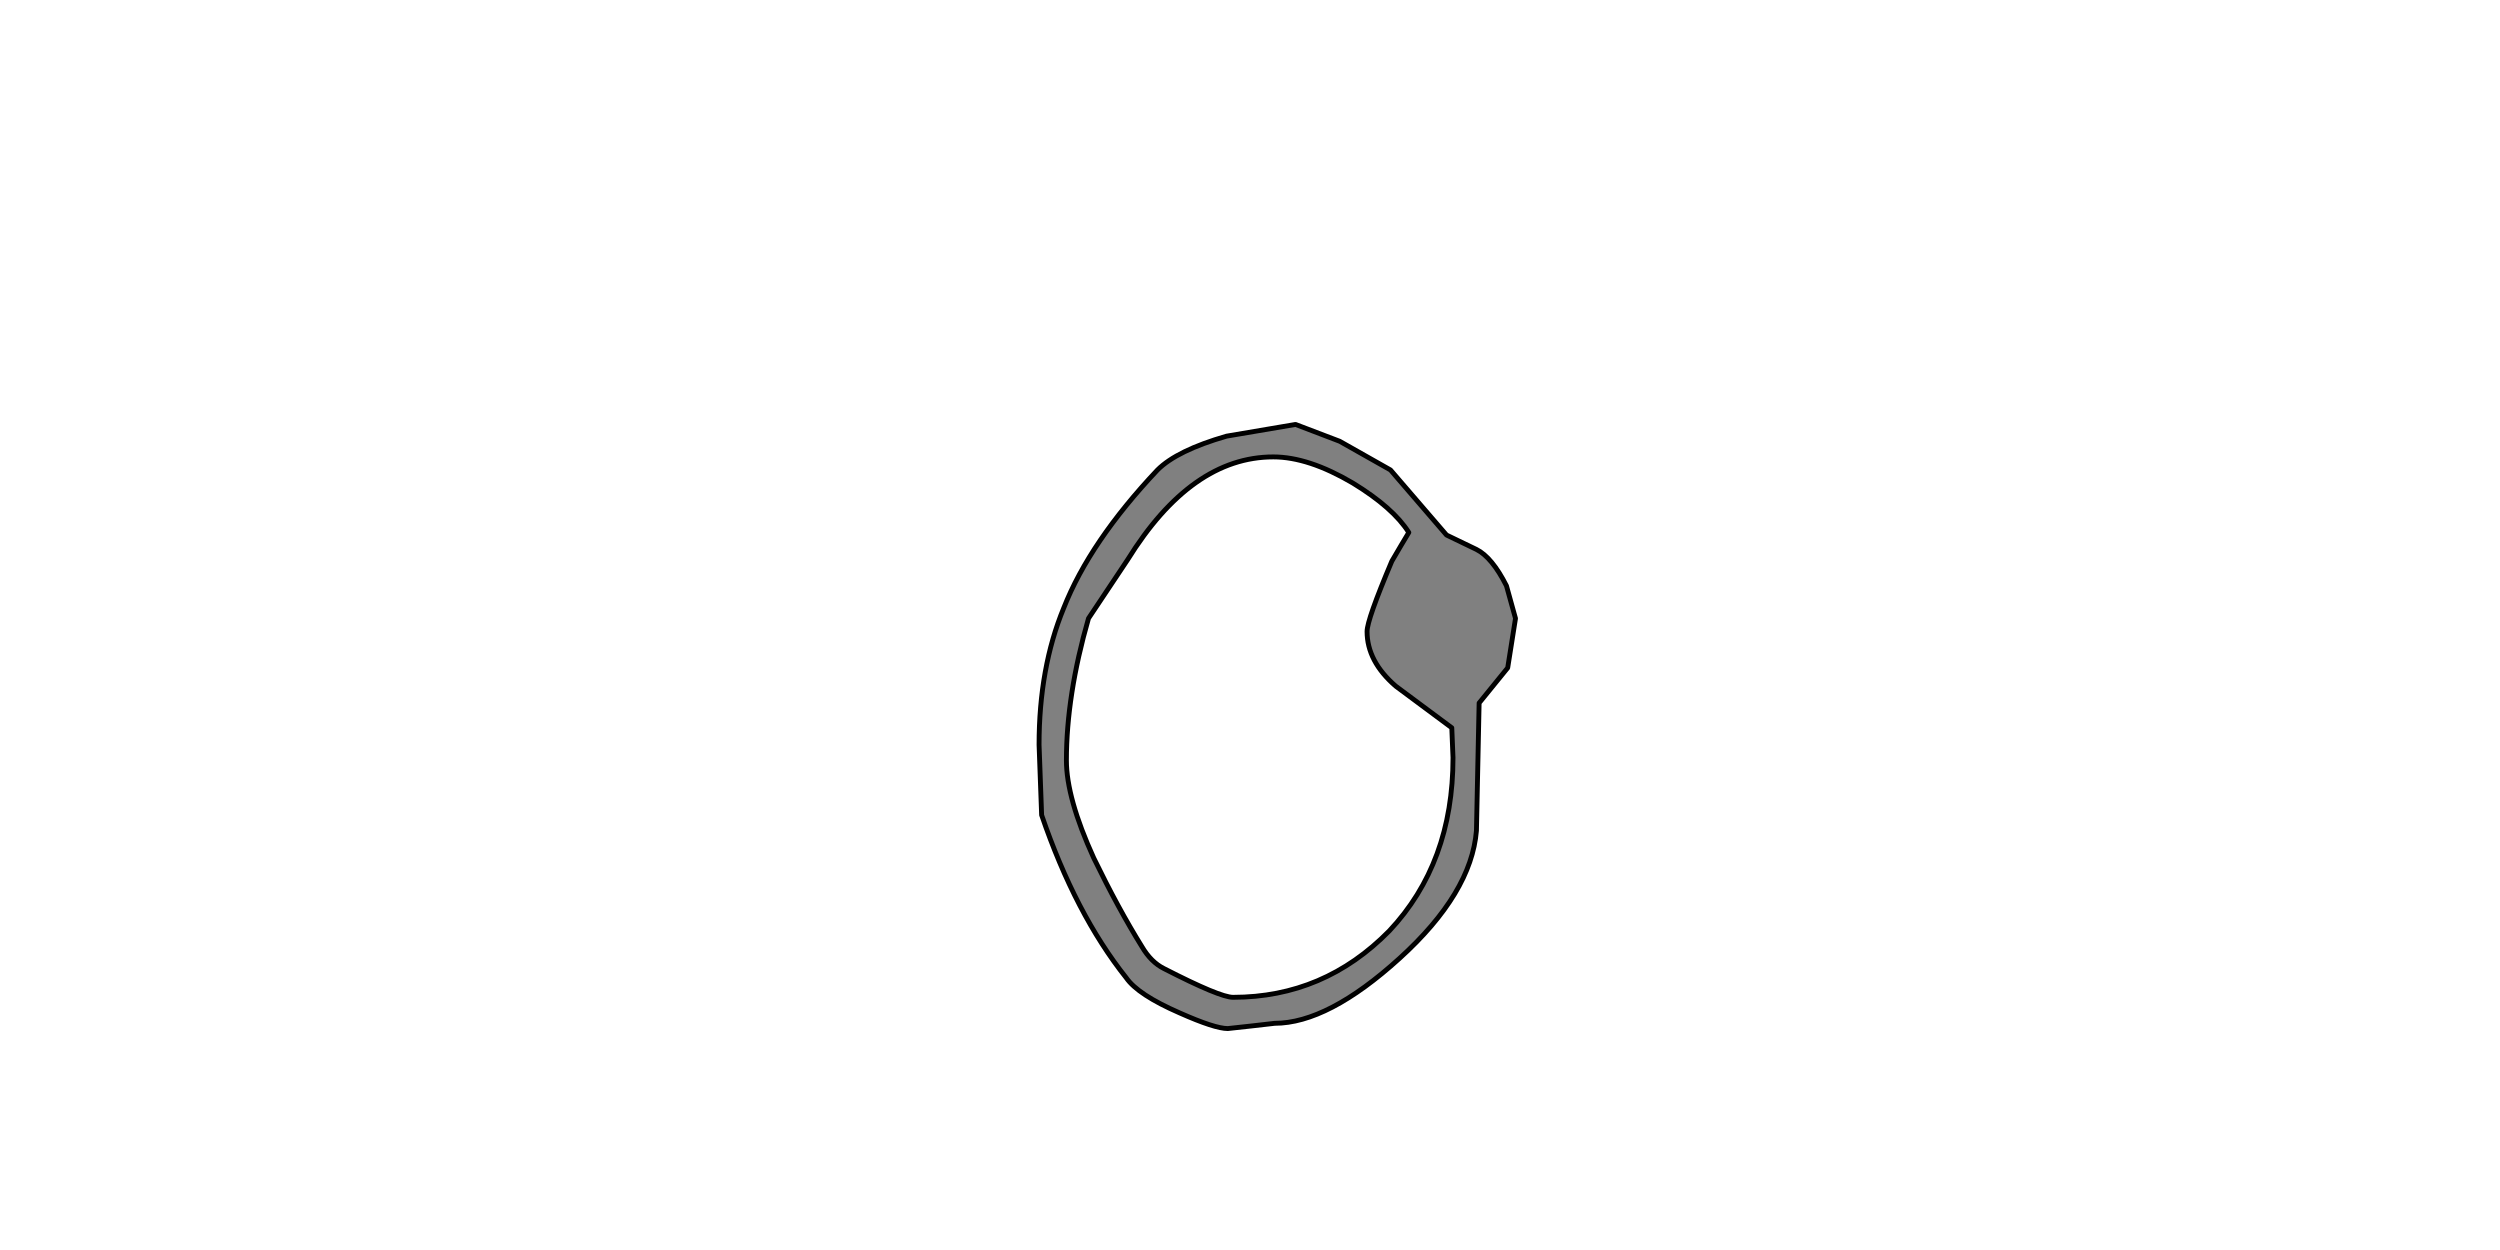 <?xml version="1.0" encoding="UTF-8" standalone="no"?>
<svg xmlns:xlink="http://www.w3.org/1999/xlink" height="512.0px" width="1024.0px" xmlns="http://www.w3.org/2000/svg">
  <g transform="matrix(1.0, 0.0, 0.0, 1.0, 0.0, 0.0)">
    <path d="M570.1 229.85 Q559.95 253.85 559.95 258.65 559.95 270.9 571.7 281.05 L594.65 298.1 595.15 310.35 Q595.15 353.55 569.05 381.3 542.35 408.5 505.05 408.5 499.7 408.5 476.8 396.75 471.45 394.1 467.7 387.7 458.1 372.25 448.0 351.45 436.8 326.9 436.8 311.45 436.8 284.75 445.85 253.3 L461.85 229.3 Q488.0 187.15 521.55 187.15 535.95 187.15 554.1 197.85 570.65 207.95 577.05 218.1 L573.85 223.45 570.1 229.85 M604.75 225.05 L592.5 219.15 569.55 192.5 548.75 180.75 530.65 173.85 502.4 178.65 Q482.1 184.5 474.1 192.5 446.4 221.85 435.7 249.05 425.6 273.55 425.6 305.05 L426.65 333.85 Q440.5 374.35 461.3 400.5 466.1 407.45 483.2 414.9 497.6 421.3 502.9 421.3 L512.5 420.25 522.1 419.15 Q543.95 419.15 573.3 392.5 602.65 365.85 604.75 340.25 L605.85 287.95 617.55 273.55 620.75 253.3 617.05 239.95 Q611.15 228.25 604.75 225.05" fill="#808080" fill-rule="evenodd" stroke="none"/>
    <path d="M604.75 225.05 Q611.15 228.25 617.05 239.95 L620.75 253.3 617.55 273.55 605.85 287.95 604.75 340.25 Q602.65 365.85 573.3 392.5 543.95 419.15 522.1 419.15 L512.5 420.25 502.9 421.3 Q497.6 421.3 483.2 414.9 466.1 407.45 461.3 400.5 440.5 374.35 426.65 333.85 L425.6 305.05 Q425.6 273.55 435.7 249.05 446.4 221.85 474.1 192.5 482.1 184.5 502.4 178.65 L530.65 173.85 548.75 180.75 569.55 192.5 592.5 219.15 604.75 225.05 M570.1 229.85 L573.85 223.45 577.05 218.1 Q570.65 207.95 554.1 197.85 535.95 187.15 521.55 187.15 488.0 187.15 461.85 229.3 L445.85 253.3 Q436.8 284.75 436.8 311.45 436.8 326.9 448.0 351.45 458.1 372.25 467.7 387.7 471.45 394.1 476.8 396.75 499.7 408.5 505.05 408.5 542.35 408.5 569.05 381.3 595.15 353.55 595.15 310.35 L594.65 298.1 571.7 281.05 Q559.95 270.9 559.95 258.65 559.95 253.85 570.1 229.85" fill="none" stroke="#000000" stroke-linecap="round" stroke-linejoin="round" stroke-width="2.0"/>
  </g>
</svg>
